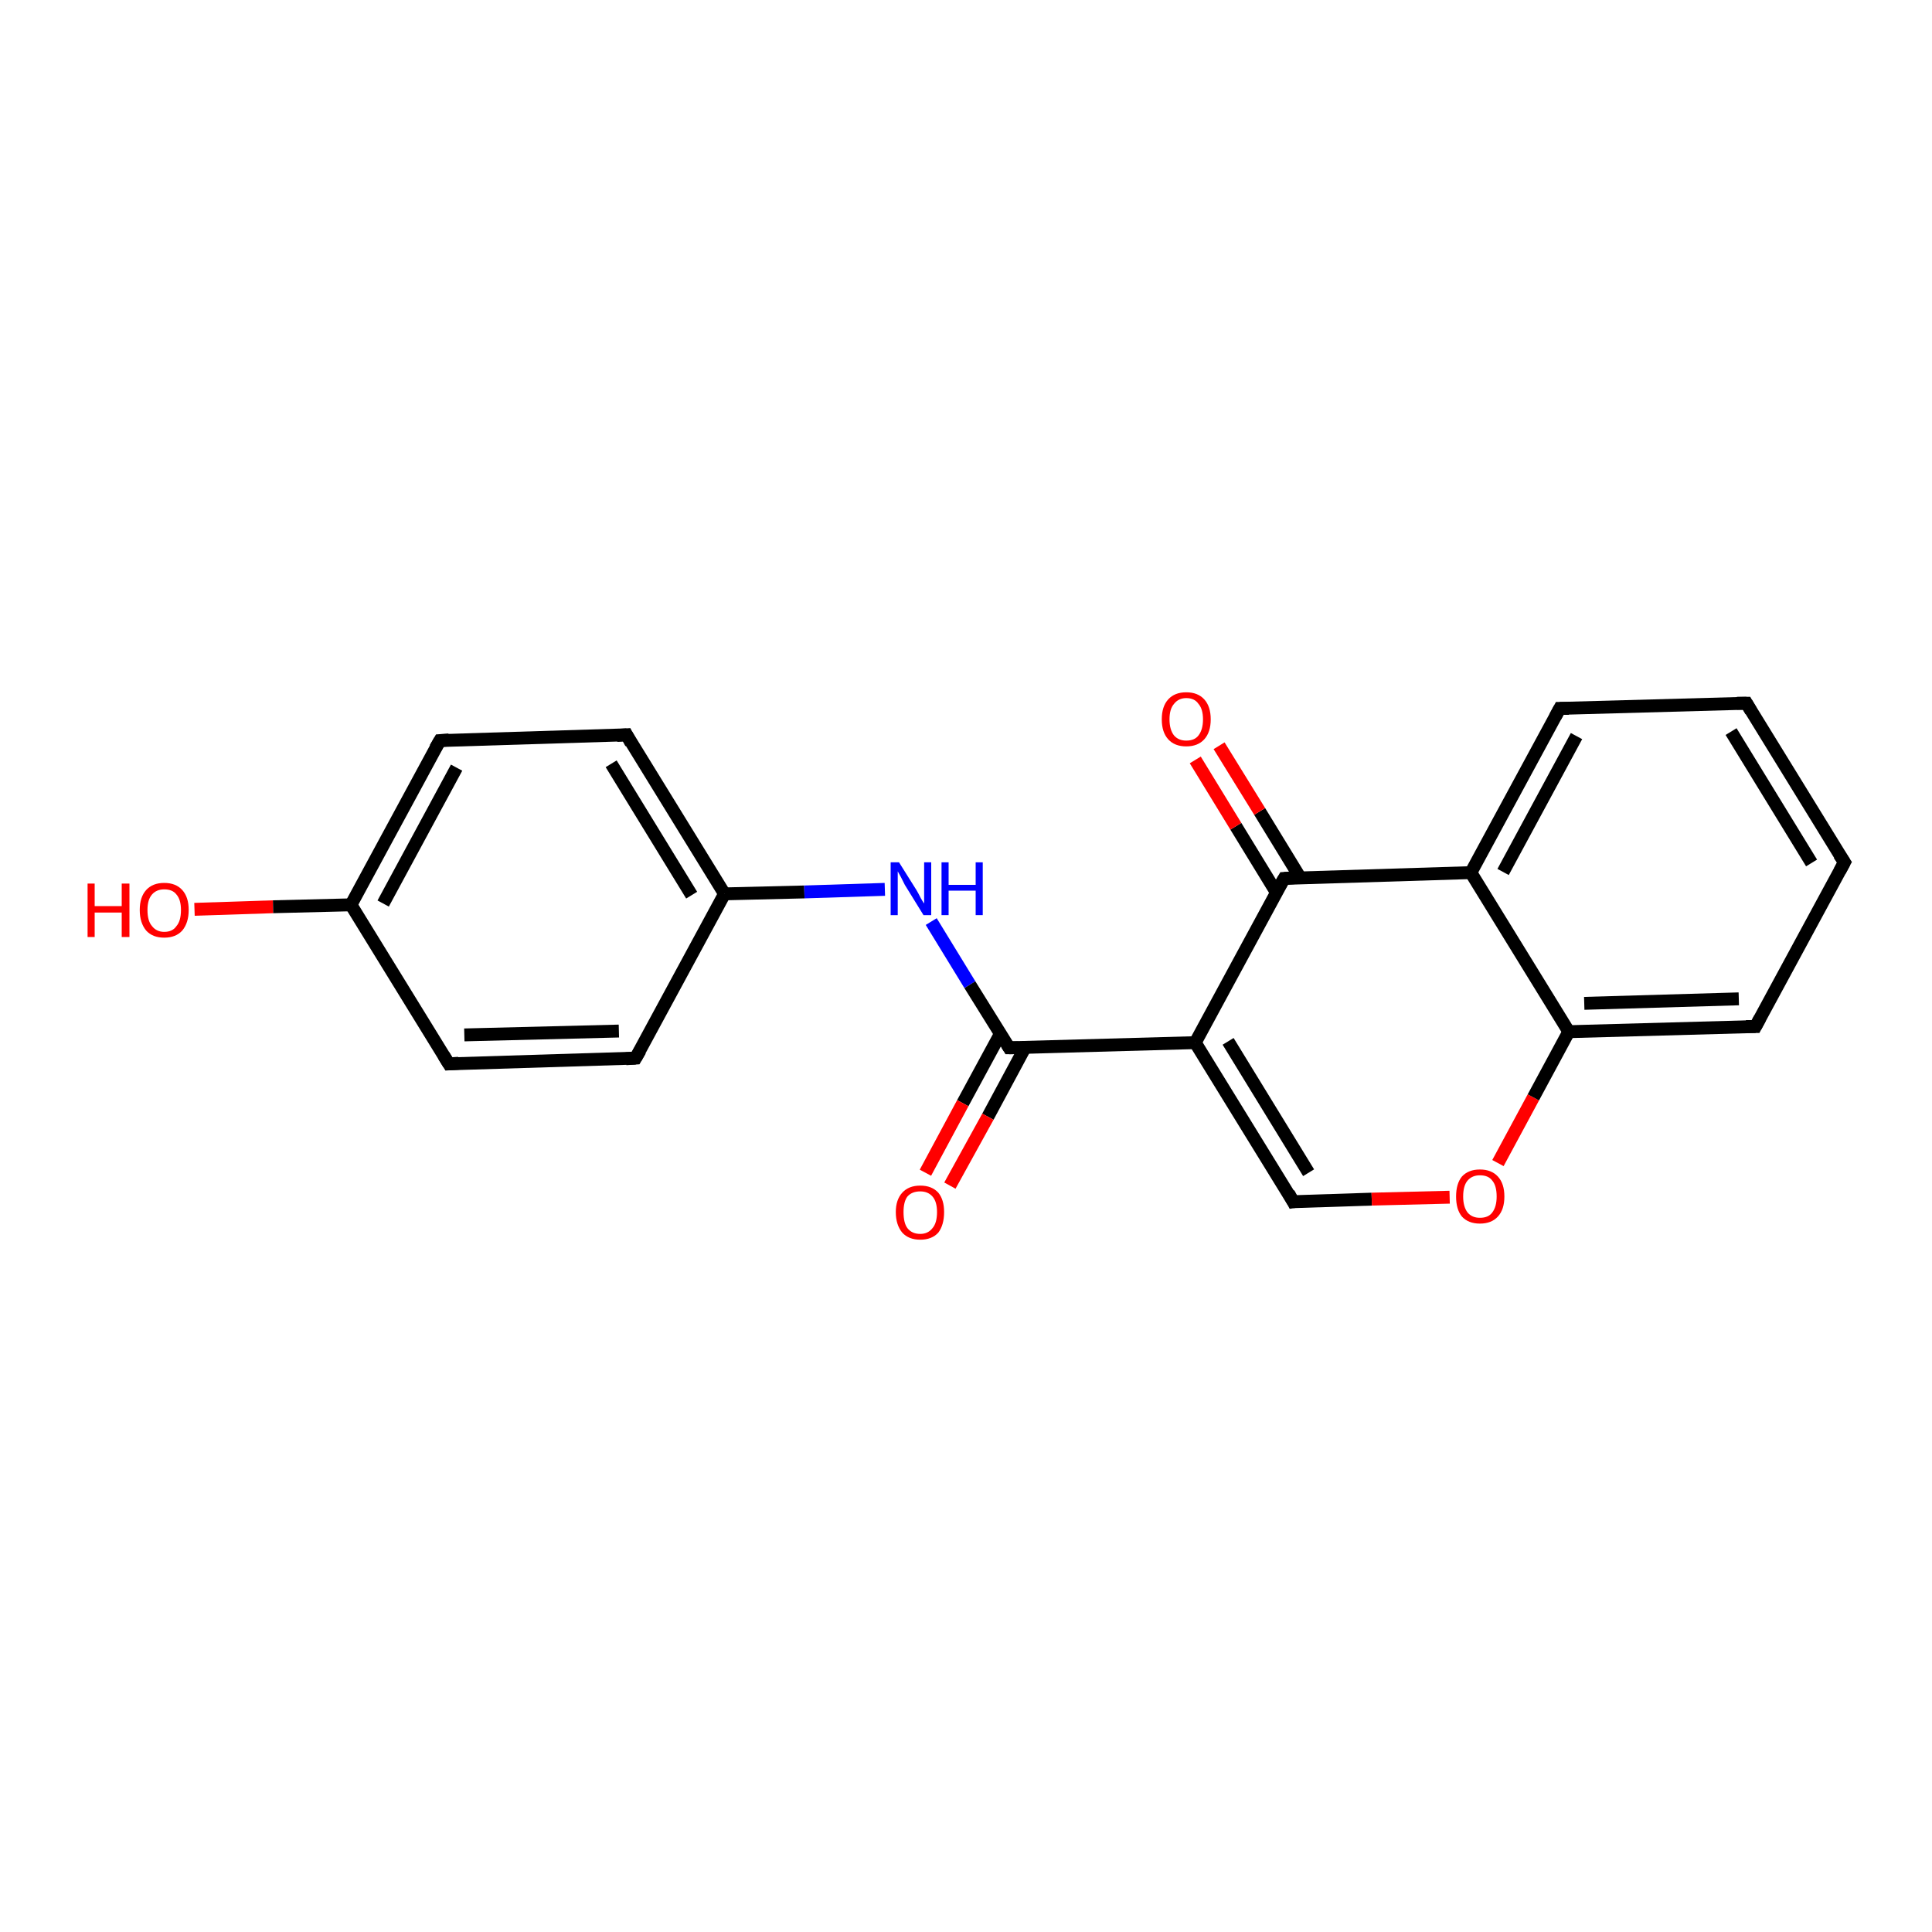 <?xml version='1.0' encoding='iso-8859-1'?>
<svg version='1.1' baseProfile='full'
              xmlns='http://www.w3.org/2000/svg'
                      xmlns:rdkit='http://www.rdkit.org/xml'
                      xmlns:xlink='http://www.w3.org/1999/xlink'
                  xml:space='preserve'
width='300px' height='300px' viewBox='0 0 300 300'>
<!-- END OF HEADER -->
<rect style='opacity:1.0;fill:#FFFFFF;stroke:none' width='300.0' height='300.0' x='0.0' y='0.0'> </rect>
<path class='bond-0 atom-0 atom-1' d='M 30.2,141.2 L 42.4,140.8' style='fill:none;fill-rule:evenodd;stroke:#FF0000;stroke-width:2.0px;stroke-linecap:butt;stroke-linejoin:miter;stroke-opacity:1' />
<path class='bond-0 atom-0 atom-1' d='M 42.4,140.8 L 54.5,140.5' style='fill:none;fill-rule:evenodd;stroke:#000000;stroke-width:2.0px;stroke-linecap:butt;stroke-linejoin:miter;stroke-opacity:1' />
<path class='bond-1 atom-1 atom-2' d='M 54.5,140.5 L 68.3,115.0' style='fill:none;fill-rule:evenodd;stroke:#000000;stroke-width:2.0px;stroke-linecap:butt;stroke-linejoin:miter;stroke-opacity:1' />
<path class='bond-1 atom-1 atom-2' d='M 59.5,140.3 L 70.9,119.2' style='fill:none;fill-rule:evenodd;stroke:#000000;stroke-width:2.0px;stroke-linecap:butt;stroke-linejoin:miter;stroke-opacity:1' />
<path class='bond-2 atom-2 atom-3' d='M 68.3,115.0 L 97.3,114.1' style='fill:none;fill-rule:evenodd;stroke:#000000;stroke-width:2.0px;stroke-linecap:butt;stroke-linejoin:miter;stroke-opacity:1' />
<path class='bond-3 atom-3 atom-4' d='M 97.3,114.1 L 112.5,138.8' style='fill:none;fill-rule:evenodd;stroke:#000000;stroke-width:2.0px;stroke-linecap:butt;stroke-linejoin:miter;stroke-opacity:1' />
<path class='bond-3 atom-3 atom-4' d='M 94.9,118.6 L 107.4,139.0' style='fill:none;fill-rule:evenodd;stroke:#000000;stroke-width:2.0px;stroke-linecap:butt;stroke-linejoin:miter;stroke-opacity:1' />
<path class='bond-4 atom-4 atom-5' d='M 112.5,138.8 L 124.9,138.5' style='fill:none;fill-rule:evenodd;stroke:#000000;stroke-width:2.0px;stroke-linecap:butt;stroke-linejoin:miter;stroke-opacity:1' />
<path class='bond-4 atom-4 atom-5' d='M 124.9,138.5 L 137.4,138.1' style='fill:none;fill-rule:evenodd;stroke:#0000FF;stroke-width:2.0px;stroke-linecap:butt;stroke-linejoin:miter;stroke-opacity:1' />
<path class='bond-5 atom-5 atom-6' d='M 144.6,143.1 L 150.6,152.9' style='fill:none;fill-rule:evenodd;stroke:#0000FF;stroke-width:2.0px;stroke-linecap:butt;stroke-linejoin:miter;stroke-opacity:1' />
<path class='bond-5 atom-5 atom-6' d='M 150.6,152.9 L 156.7,162.7' style='fill:none;fill-rule:evenodd;stroke:#000000;stroke-width:2.0px;stroke-linecap:butt;stroke-linejoin:miter;stroke-opacity:1' />
<path class='bond-6 atom-6 atom-7' d='M 155.3,160.6 L 149.5,171.3' style='fill:none;fill-rule:evenodd;stroke:#000000;stroke-width:2.0px;stroke-linecap:butt;stroke-linejoin:miter;stroke-opacity:1' />
<path class='bond-6 atom-6 atom-7' d='M 149.5,171.3 L 143.7,182.1' style='fill:none;fill-rule:evenodd;stroke:#FF0000;stroke-width:2.0px;stroke-linecap:butt;stroke-linejoin:miter;stroke-opacity:1' />
<path class='bond-6 atom-6 atom-7' d='M 159.2,162.6 L 153.4,173.4' style='fill:none;fill-rule:evenodd;stroke:#000000;stroke-width:2.0px;stroke-linecap:butt;stroke-linejoin:miter;stroke-opacity:1' />
<path class='bond-6 atom-6 atom-7' d='M 153.4,173.4 L 147.5,184.1' style='fill:none;fill-rule:evenodd;stroke:#FF0000;stroke-width:2.0px;stroke-linecap:butt;stroke-linejoin:miter;stroke-opacity:1' />
<path class='bond-7 atom-6 atom-8' d='M 156.7,162.7 L 185.6,161.9' style='fill:none;fill-rule:evenodd;stroke:#000000;stroke-width:2.0px;stroke-linecap:butt;stroke-linejoin:miter;stroke-opacity:1' />
<path class='bond-8 atom-8 atom-9' d='M 185.6,161.9 L 200.8,186.6' style='fill:none;fill-rule:evenodd;stroke:#000000;stroke-width:2.0px;stroke-linecap:butt;stroke-linejoin:miter;stroke-opacity:1' />
<path class='bond-8 atom-8 atom-9' d='M 190.7,161.7 L 203.2,182.1' style='fill:none;fill-rule:evenodd;stroke:#000000;stroke-width:2.0px;stroke-linecap:butt;stroke-linejoin:miter;stroke-opacity:1' />
<path class='bond-9 atom-9 atom-10' d='M 200.8,186.6 L 213.0,186.2' style='fill:none;fill-rule:evenodd;stroke:#000000;stroke-width:2.0px;stroke-linecap:butt;stroke-linejoin:miter;stroke-opacity:1' />
<path class='bond-9 atom-9 atom-10' d='M 213.0,186.2 L 225.1,185.9' style='fill:none;fill-rule:evenodd;stroke:#FF0000;stroke-width:2.0px;stroke-linecap:butt;stroke-linejoin:miter;stroke-opacity:1' />
<path class='bond-10 atom-10 atom-11' d='M 232.6,180.6 L 238.1,170.4' style='fill:none;fill-rule:evenodd;stroke:#FF0000;stroke-width:2.0px;stroke-linecap:butt;stroke-linejoin:miter;stroke-opacity:1' />
<path class='bond-10 atom-10 atom-11' d='M 238.1,170.4 L 243.6,160.2' style='fill:none;fill-rule:evenodd;stroke:#000000;stroke-width:2.0px;stroke-linecap:butt;stroke-linejoin:miter;stroke-opacity:1' />
<path class='bond-11 atom-11 atom-12' d='M 243.6,160.2 L 272.6,159.4' style='fill:none;fill-rule:evenodd;stroke:#000000;stroke-width:2.0px;stroke-linecap:butt;stroke-linejoin:miter;stroke-opacity:1' />
<path class='bond-11 atom-11 atom-12' d='M 246.0,155.8 L 270.0,155.1' style='fill:none;fill-rule:evenodd;stroke:#000000;stroke-width:2.0px;stroke-linecap:butt;stroke-linejoin:miter;stroke-opacity:1' />
<path class='bond-12 atom-12 atom-13' d='M 272.6,159.4 L 286.4,133.9' style='fill:none;fill-rule:evenodd;stroke:#000000;stroke-width:2.0px;stroke-linecap:butt;stroke-linejoin:miter;stroke-opacity:1' />
<path class='bond-13 atom-13 atom-14' d='M 286.4,133.9 L 271.2,109.2' style='fill:none;fill-rule:evenodd;stroke:#000000;stroke-width:2.0px;stroke-linecap:butt;stroke-linejoin:miter;stroke-opacity:1' />
<path class='bond-13 atom-13 atom-14' d='M 281.3,134.0 L 268.8,113.6' style='fill:none;fill-rule:evenodd;stroke:#000000;stroke-width:2.0px;stroke-linecap:butt;stroke-linejoin:miter;stroke-opacity:1' />
<path class='bond-14 atom-14 atom-15' d='M 271.2,109.2 L 242.2,110.0' style='fill:none;fill-rule:evenodd;stroke:#000000;stroke-width:2.0px;stroke-linecap:butt;stroke-linejoin:miter;stroke-opacity:1' />
<path class='bond-15 atom-15 atom-16' d='M 242.2,110.0 L 228.4,135.5' style='fill:none;fill-rule:evenodd;stroke:#000000;stroke-width:2.0px;stroke-linecap:butt;stroke-linejoin:miter;stroke-opacity:1' />
<path class='bond-15 atom-15 atom-16' d='M 244.8,114.3 L 233.4,135.4' style='fill:none;fill-rule:evenodd;stroke:#000000;stroke-width:2.0px;stroke-linecap:butt;stroke-linejoin:miter;stroke-opacity:1' />
<path class='bond-16 atom-16 atom-17' d='M 228.4,135.5 L 199.4,136.4' style='fill:none;fill-rule:evenodd;stroke:#000000;stroke-width:2.0px;stroke-linecap:butt;stroke-linejoin:miter;stroke-opacity:1' />
<path class='bond-17 atom-17 atom-18' d='M 201.9,136.3 L 195.6,126.0' style='fill:none;fill-rule:evenodd;stroke:#000000;stroke-width:2.0px;stroke-linecap:butt;stroke-linejoin:miter;stroke-opacity:1' />
<path class='bond-17 atom-17 atom-18' d='M 195.6,126.0 L 189.3,115.8' style='fill:none;fill-rule:evenodd;stroke:#FF0000;stroke-width:2.0px;stroke-linecap:butt;stroke-linejoin:miter;stroke-opacity:1' />
<path class='bond-17 atom-17 atom-18' d='M 198.2,138.6 L 191.9,128.3' style='fill:none;fill-rule:evenodd;stroke:#000000;stroke-width:2.0px;stroke-linecap:butt;stroke-linejoin:miter;stroke-opacity:1' />
<path class='bond-17 atom-17 atom-18' d='M 191.9,128.3 L 185.6,118.0' style='fill:none;fill-rule:evenodd;stroke:#FF0000;stroke-width:2.0px;stroke-linecap:butt;stroke-linejoin:miter;stroke-opacity:1' />
<path class='bond-18 atom-4 atom-19' d='M 112.5,138.8 L 98.7,164.3' style='fill:none;fill-rule:evenodd;stroke:#000000;stroke-width:2.0px;stroke-linecap:butt;stroke-linejoin:miter;stroke-opacity:1' />
<path class='bond-19 atom-19 atom-20' d='M 98.7,164.3 L 69.7,165.2' style='fill:none;fill-rule:evenodd;stroke:#000000;stroke-width:2.0px;stroke-linecap:butt;stroke-linejoin:miter;stroke-opacity:1' />
<path class='bond-19 atom-19 atom-20' d='M 96.1,160.1 L 72.1,160.7' style='fill:none;fill-rule:evenodd;stroke:#000000;stroke-width:2.0px;stroke-linecap:butt;stroke-linejoin:miter;stroke-opacity:1' />
<path class='bond-20 atom-20 atom-1' d='M 69.7,165.2 L 54.5,140.5' style='fill:none;fill-rule:evenodd;stroke:#000000;stroke-width:2.0px;stroke-linecap:butt;stroke-linejoin:miter;stroke-opacity:1' />
<path class='bond-21 atom-17 atom-8' d='M 199.4,136.4 L 185.6,161.9' style='fill:none;fill-rule:evenodd;stroke:#000000;stroke-width:2.0px;stroke-linecap:butt;stroke-linejoin:miter;stroke-opacity:1' />
<path class='bond-22 atom-16 atom-11' d='M 228.4,135.5 L 243.6,160.2' style='fill:none;fill-rule:evenodd;stroke:#000000;stroke-width:2.0px;stroke-linecap:butt;stroke-linejoin:miter;stroke-opacity:1' />
<path d='M 67.6,116.2 L 68.3,115.0 L 69.7,114.9' style='fill:none;stroke:#000000;stroke-width:2.0px;stroke-linecap:butt;stroke-linejoin:miter;stroke-opacity:1;' />
<path d='M 95.8,114.2 L 97.3,114.1 L 98.0,115.4' style='fill:none;stroke:#000000;stroke-width:2.0px;stroke-linecap:butt;stroke-linejoin:miter;stroke-opacity:1;' />
<path d='M 156.4,162.2 L 156.7,162.7 L 158.1,162.7' style='fill:none;stroke:#000000;stroke-width:2.0px;stroke-linecap:butt;stroke-linejoin:miter;stroke-opacity:1;' />
<path d='M 200.1,185.3 L 200.8,186.6 L 201.4,186.5' style='fill:none;stroke:#000000;stroke-width:2.0px;stroke-linecap:butt;stroke-linejoin:miter;stroke-opacity:1;' />
<path d='M 271.1,159.4 L 272.6,159.4 L 273.3,158.1' style='fill:none;stroke:#000000;stroke-width:2.0px;stroke-linecap:butt;stroke-linejoin:miter;stroke-opacity:1;' />
<path d='M 285.7,135.2 L 286.4,133.9 L 285.6,132.7' style='fill:none;stroke:#000000;stroke-width:2.0px;stroke-linecap:butt;stroke-linejoin:miter;stroke-opacity:1;' />
<path d='M 271.9,110.4 L 271.2,109.2 L 269.7,109.2' style='fill:none;stroke:#000000;stroke-width:2.0px;stroke-linecap:butt;stroke-linejoin:miter;stroke-opacity:1;' />
<path d='M 243.6,110.0 L 242.2,110.0 L 241.5,111.3' style='fill:none;stroke:#000000;stroke-width:2.0px;stroke-linecap:butt;stroke-linejoin:miter;stroke-opacity:1;' />
<path d='M 200.9,136.3 L 199.4,136.4 L 198.7,137.6' style='fill:none;stroke:#000000;stroke-width:2.0px;stroke-linecap:butt;stroke-linejoin:miter;stroke-opacity:1;' />
<path d='M 99.4,163.1 L 98.7,164.3 L 97.2,164.4' style='fill:none;stroke:#000000;stroke-width:2.0px;stroke-linecap:butt;stroke-linejoin:miter;stroke-opacity:1;' />
<path d='M 71.2,165.1 L 69.7,165.2 L 68.9,163.9' style='fill:none;stroke:#000000;stroke-width:2.0px;stroke-linecap:butt;stroke-linejoin:miter;stroke-opacity:1;' />
<path class='atom-0' d='M 13.6 137.2
L 14.7 137.2
L 14.7 140.7
L 18.9 140.7
L 18.9 137.2
L 20.1 137.2
L 20.1 145.5
L 18.9 145.5
L 18.9 141.7
L 14.7 141.7
L 14.7 145.5
L 13.6 145.5
L 13.6 137.2
' fill='#FF0000'/>
<path class='atom-0' d='M 21.7 141.3
Q 21.7 139.3, 22.7 138.2
Q 23.7 137.1, 25.5 137.1
Q 27.3 137.1, 28.3 138.2
Q 29.3 139.3, 29.3 141.3
Q 29.3 143.3, 28.3 144.5
Q 27.3 145.6, 25.5 145.6
Q 23.7 145.6, 22.7 144.5
Q 21.7 143.3, 21.7 141.3
M 25.5 144.7
Q 26.8 144.7, 27.4 143.8
Q 28.1 143.0, 28.1 141.3
Q 28.1 139.7, 27.4 138.9
Q 26.8 138.1, 25.5 138.1
Q 24.3 138.1, 23.6 138.9
Q 22.9 139.7, 22.9 141.3
Q 22.9 143.0, 23.6 143.8
Q 24.3 144.7, 25.5 144.7
' fill='#FF0000'/>
<path class='atom-5' d='M 139.6 133.9
L 142.3 138.2
Q 142.6 138.7, 143.0 139.5
Q 143.4 140.2, 143.5 140.3
L 143.5 133.9
L 144.6 133.9
L 144.6 142.1
L 143.4 142.1
L 140.5 137.4
Q 140.2 136.8, 139.9 136.2
Q 139.5 135.5, 139.4 135.3
L 139.4 142.1
L 138.3 142.1
L 138.3 133.9
L 139.6 133.9
' fill='#0000FF'/>
<path class='atom-5' d='M 146.2 133.9
L 147.3 133.9
L 147.3 137.4
L 151.5 137.4
L 151.5 133.9
L 152.6 133.9
L 152.6 142.1
L 151.5 142.1
L 151.5 138.3
L 147.3 138.3
L 147.3 142.1
L 146.2 142.1
L 146.2 133.9
' fill='#0000FF'/>
<path class='atom-7' d='M 139.1 188.2
Q 139.1 186.3, 140.1 185.2
Q 141.1 184.1, 142.9 184.1
Q 144.7 184.1, 145.7 185.2
Q 146.6 186.3, 146.6 188.2
Q 146.6 190.2, 145.7 191.4
Q 144.7 192.5, 142.9 192.5
Q 141.1 192.5, 140.1 191.4
Q 139.1 190.2, 139.1 188.2
M 142.9 191.6
Q 144.1 191.6, 144.8 190.7
Q 145.5 189.9, 145.5 188.2
Q 145.5 186.6, 144.8 185.8
Q 144.1 185.0, 142.9 185.0
Q 141.6 185.0, 140.9 185.8
Q 140.3 186.6, 140.3 188.2
Q 140.3 189.9, 140.9 190.7
Q 141.6 191.6, 142.9 191.6
' fill='#FF0000'/>
<path class='atom-10' d='M 226.1 185.8
Q 226.1 183.8, 227.0 182.7
Q 228.0 181.6, 229.8 181.6
Q 231.6 181.6, 232.6 182.7
Q 233.6 183.8, 233.6 185.8
Q 233.6 187.8, 232.6 188.9
Q 231.6 190.0, 229.8 190.0
Q 228.0 190.0, 227.0 188.9
Q 226.1 187.8, 226.1 185.8
M 229.8 189.1
Q 231.1 189.1, 231.7 188.3
Q 232.4 187.4, 232.4 185.8
Q 232.4 184.1, 231.7 183.3
Q 231.1 182.5, 229.8 182.5
Q 228.6 182.5, 227.9 183.3
Q 227.2 184.1, 227.2 185.8
Q 227.2 187.4, 227.9 188.3
Q 228.6 189.1, 229.8 189.1
' fill='#FF0000'/>
<path class='atom-18' d='M 180.4 111.7
Q 180.4 109.7, 181.4 108.6
Q 182.4 107.5, 184.2 107.5
Q 186.0 107.5, 187.0 108.6
Q 188.0 109.7, 188.0 111.7
Q 188.0 113.7, 187.0 114.8
Q 186.0 115.9, 184.2 115.9
Q 182.4 115.9, 181.4 114.8
Q 180.4 113.7, 180.4 111.7
M 184.2 115.0
Q 185.5 115.0, 186.1 114.2
Q 186.8 113.3, 186.8 111.7
Q 186.8 110.1, 186.1 109.3
Q 185.5 108.4, 184.2 108.4
Q 183.0 108.4, 182.3 109.3
Q 181.6 110.1, 181.6 111.7
Q 181.6 113.3, 182.3 114.2
Q 183.0 115.0, 184.2 115.0
' fill='#FF0000'/>
</svg>
